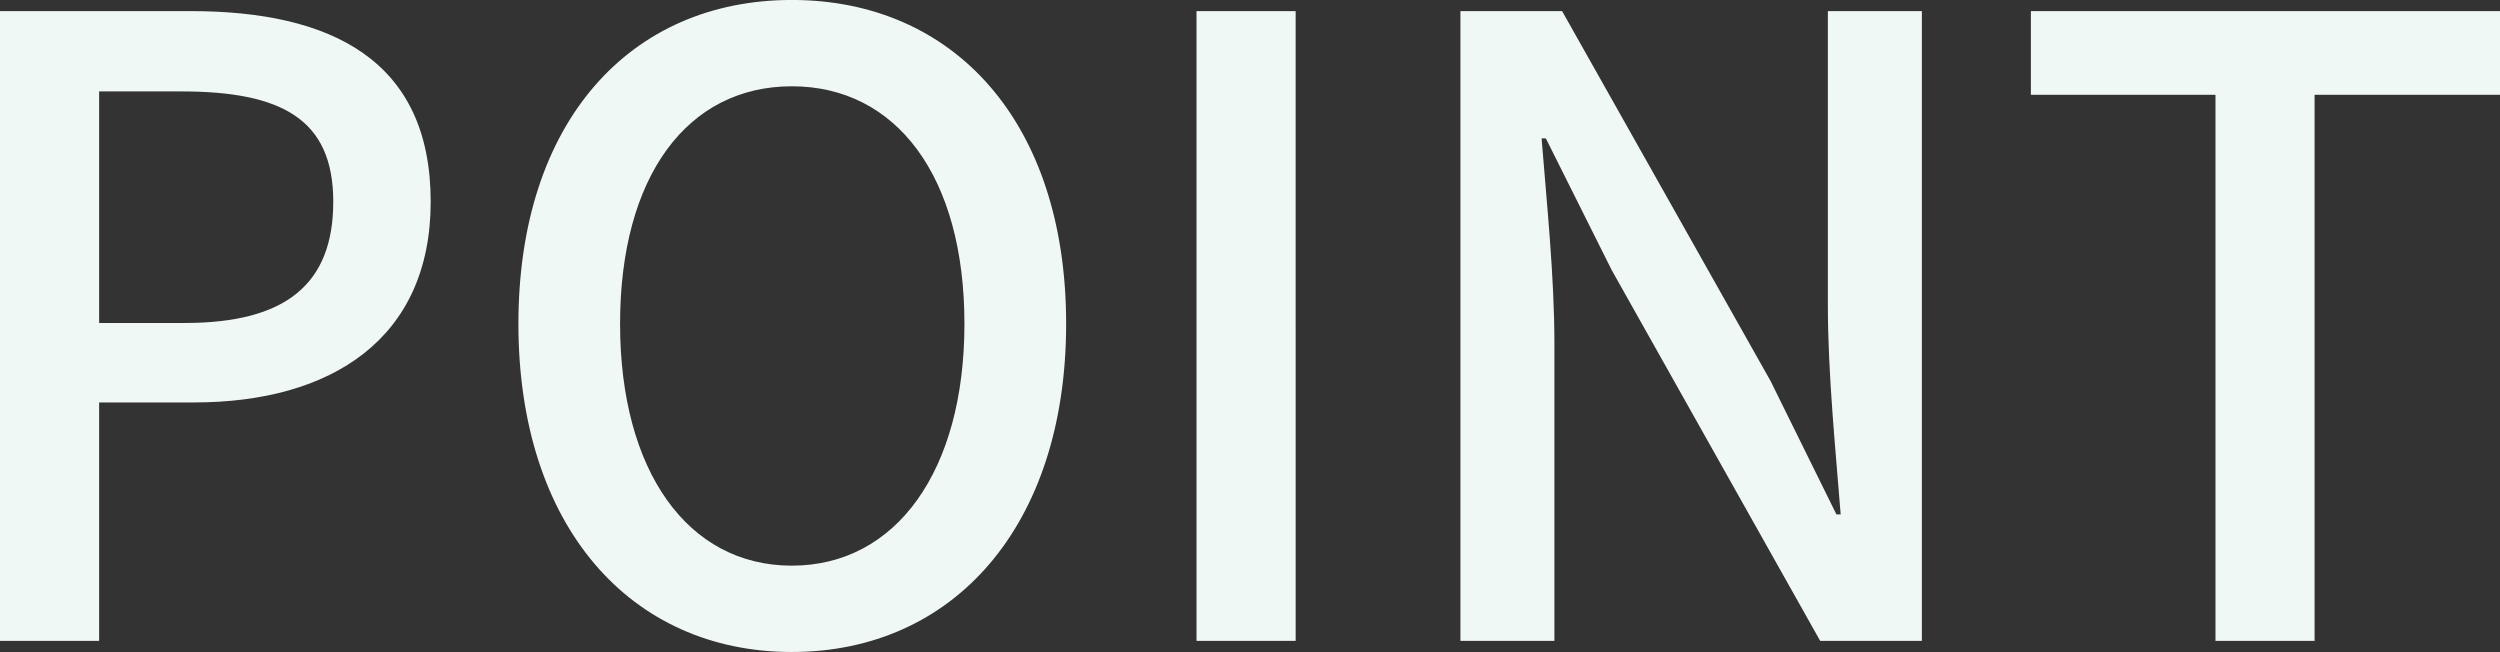 <svg xmlns="http://www.w3.org/2000/svg" width="819.62" height="213.75" viewBox="0 0 819.62 213.75">
  <rect x="0" y="0" width="819.62" height="213.75" fill="#333333" stroke="none"/>
  <defs>
    <style>
      .cls-1 {
        fill: #f0f8f5;
        fill-rule: evenodd;
      }
    </style>
  </defs>
  <path id="point.svg" class="cls-1" d="M1095.69,3544.82h32.5v-78.16h31.1c44.82,0,77.6-20.73,77.6-65.83,0-46.51-32.78-62.47-78.72-62.47h-62.48v206.46Zm32.5-104.21v-75.92h26.9c32.77,0,49.86,8.96,49.86,36.14s-15.69,39.78-48.74,39.78h-28.02Zm227.1,107.86c52.95,0,89.93-41.19,89.93-107.58s-36.98-106.18-89.93-106.18-89.64,39.79-89.64,106.18S1302.34,3548.47,1355.29,3548.47Zm0-28.3c-34.18,0-56.31-31.09-56.31-79.28,0-48.47,22.13-77.88,56.31-77.88s56.59,29.41,56.59,77.88C1411.88,3489.08,1389.47,3520.17,1355.29,3520.17Zm132.68,24.65h32.5V3338.36h-32.5v206.46Zm86.52,0h30.81v-97.21c0-22.41-2.52-46.22-4.2-67.51h1.4l21.57,43.14,68.36,121.58h33.34V3338.36h-30.82v96.37c0,22.41,2.52,47.34,4.2,68.63h-1.4l-21.57-43.7-68.36-121.3h-33.33v206.46Zm247.54,0h32.49V3365.81h60.79v-27.45h-153.8v27.45h60.52v179.01Z" transform="translate(-1095.69 -3334.72)"/>
</svg>
